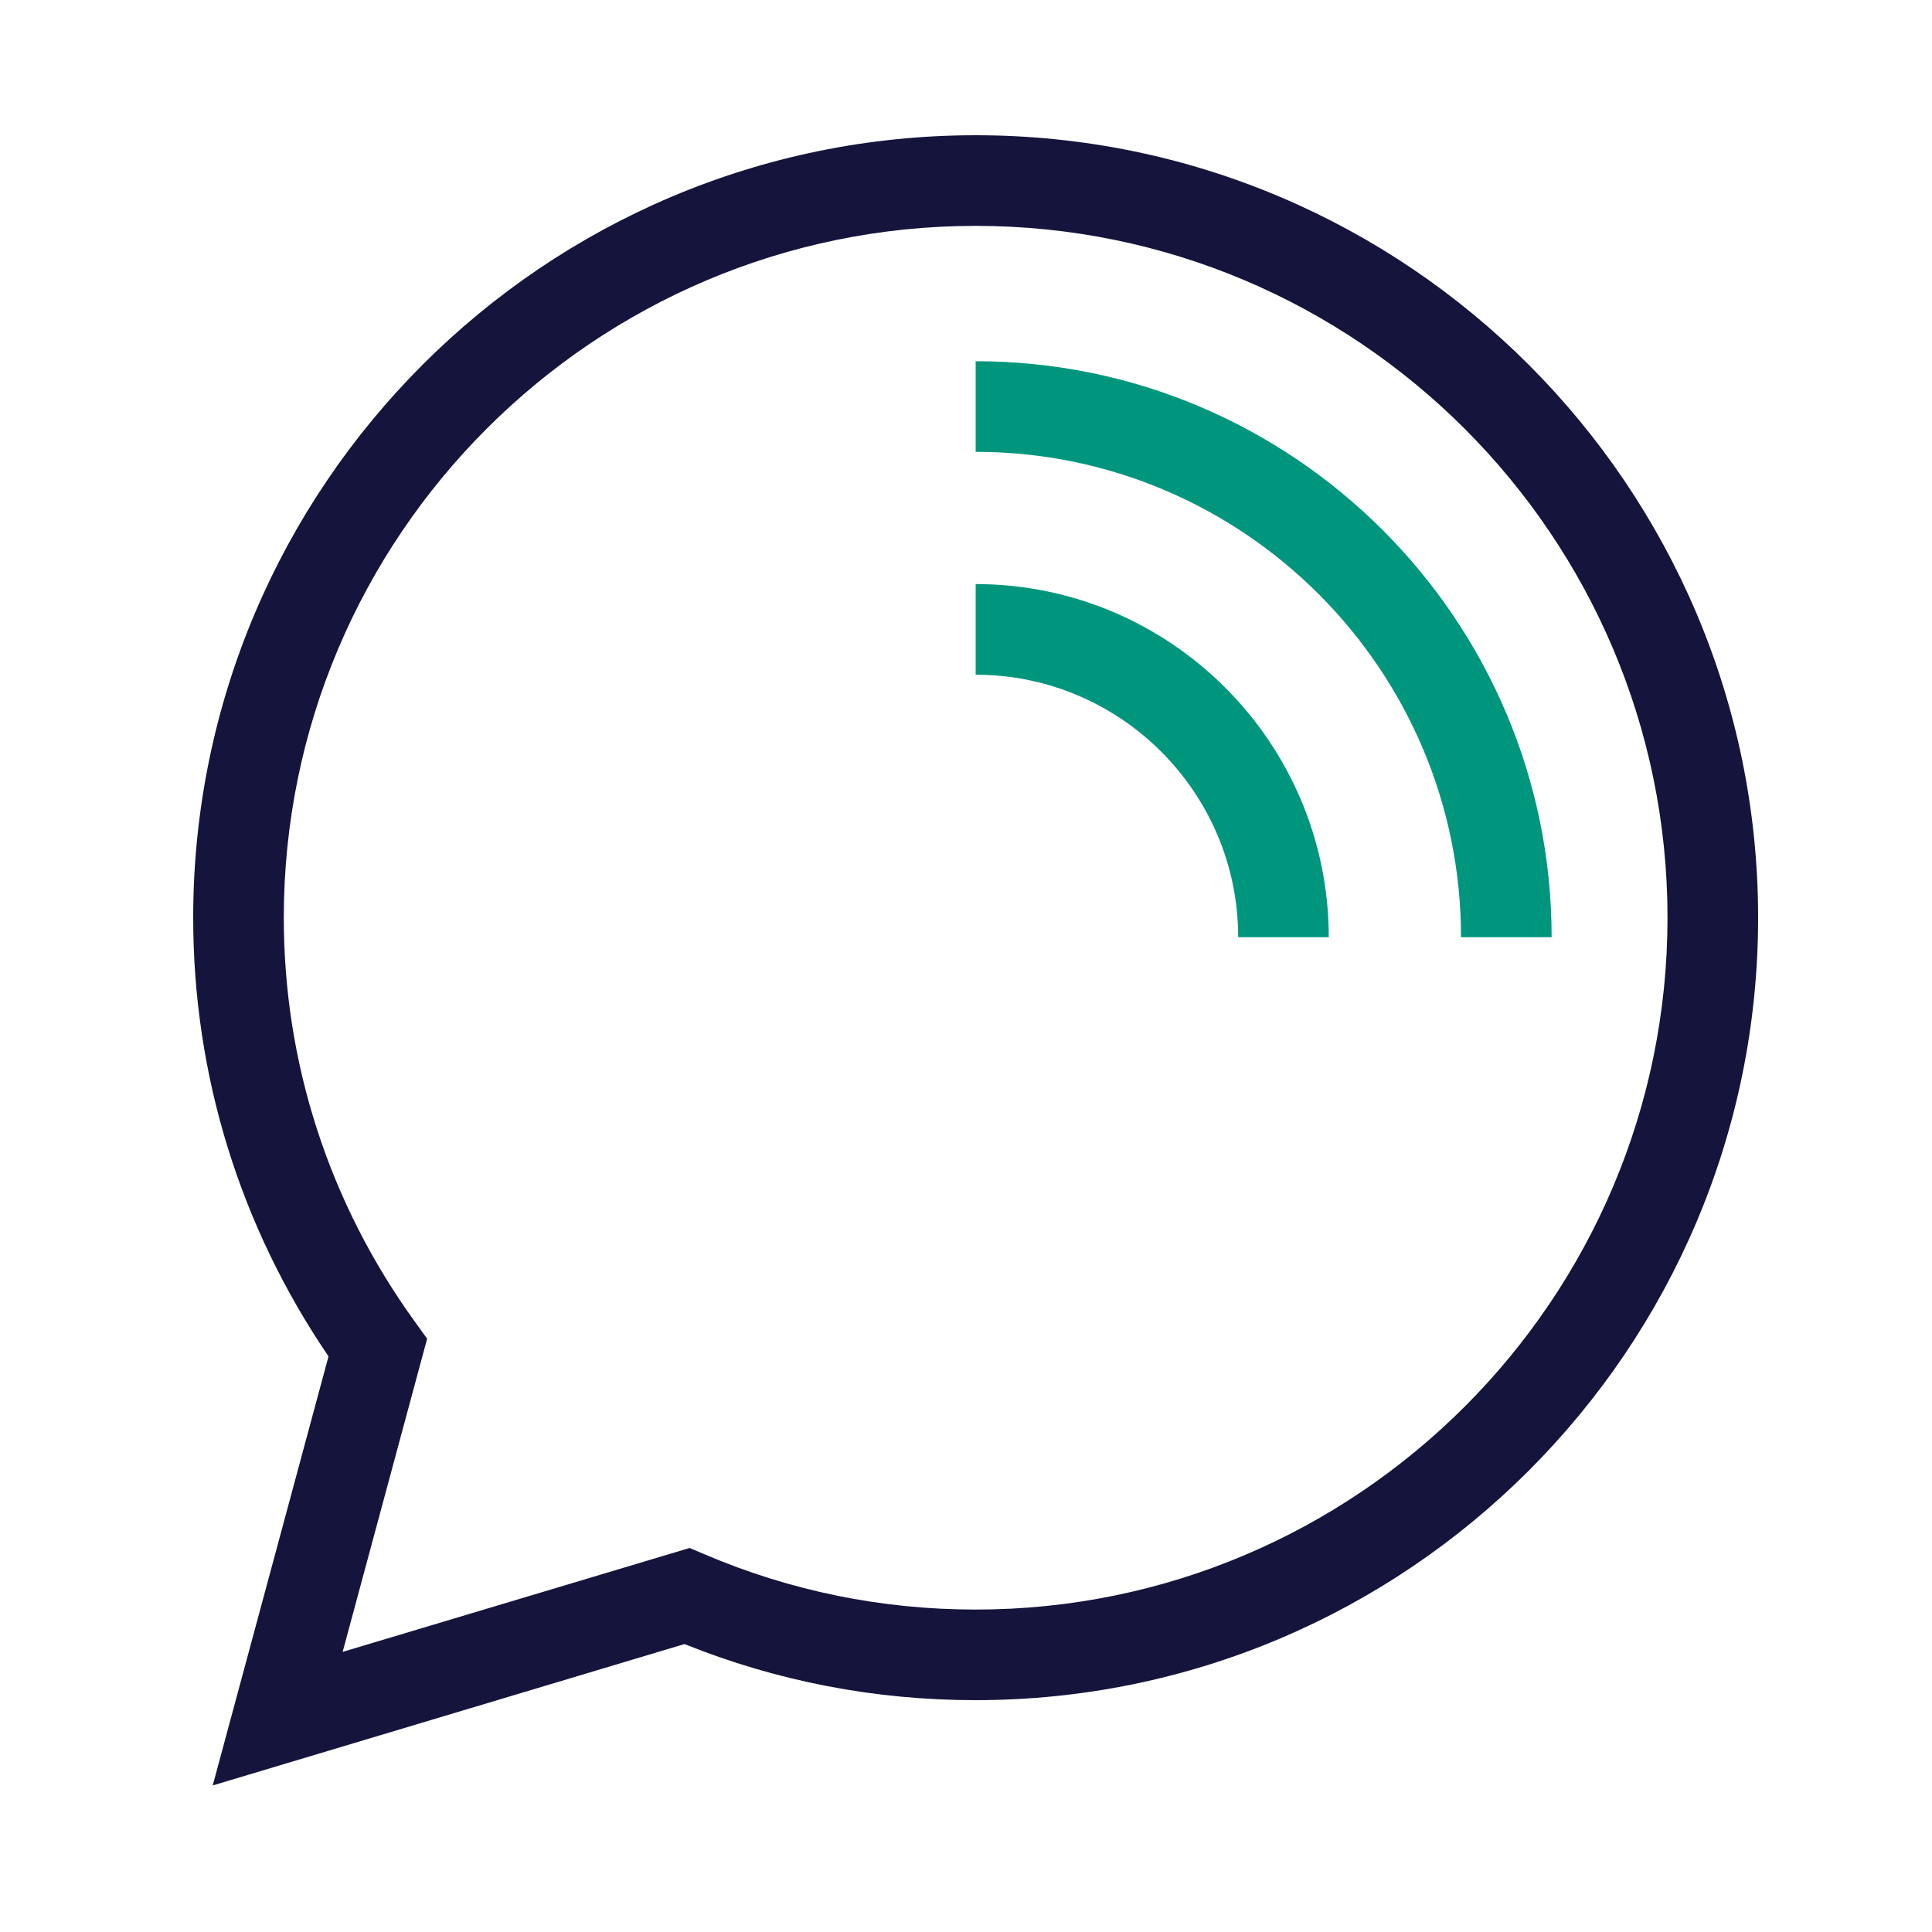 <svg width="100" height="100" viewBox="0 0 100 100" fill="none" xmlns="http://www.w3.org/2000/svg">
<path fill-rule="evenodd" clip-rule="evenodd" d="M50.5 83.311C45.636 83.311 40.917 82.349 36.475 80.454L35.694 80.123L17.735 85.501L22.108 69.293L21.456 68.388C17.029 62.249 14.689 55.026 14.689 47.5C14.689 27.754 30.753 11.691 50.5 11.691C70.246 11.691 86.31 27.754 86.31 47.5C86.31 67.246 70.246 83.311 50.5 83.311ZM50.5 7C28.168 7 10 25.169 10 47.5C10 55.642 12.418 63.467 17.004 70.206L11.011 92.414L35.429 85.096C40.222 87.024 45.289 88 50.5 88C72.831 88 91 69.834 91 47.5C91 25.169 72.831 7 50.5 7Z" fill="#14143C"/>
<path fill-rule="evenodd" clip-rule="evenodd" d="M50.5 30.232V34.923C57.992 34.923 64.088 41.018 64.088 48.51H68.777C68.777 38.433 60.578 30.232 50.5 30.232Z" fill="#00967D"/>
<path fill-rule="evenodd" clip-rule="evenodd" d="M50.5 18.697V23.387C64.352 23.387 75.622 34.656 75.622 48.509H80.312C80.312 32.071 66.938 18.697 50.5 18.697Z" fill="#00967D"/>
</svg>
